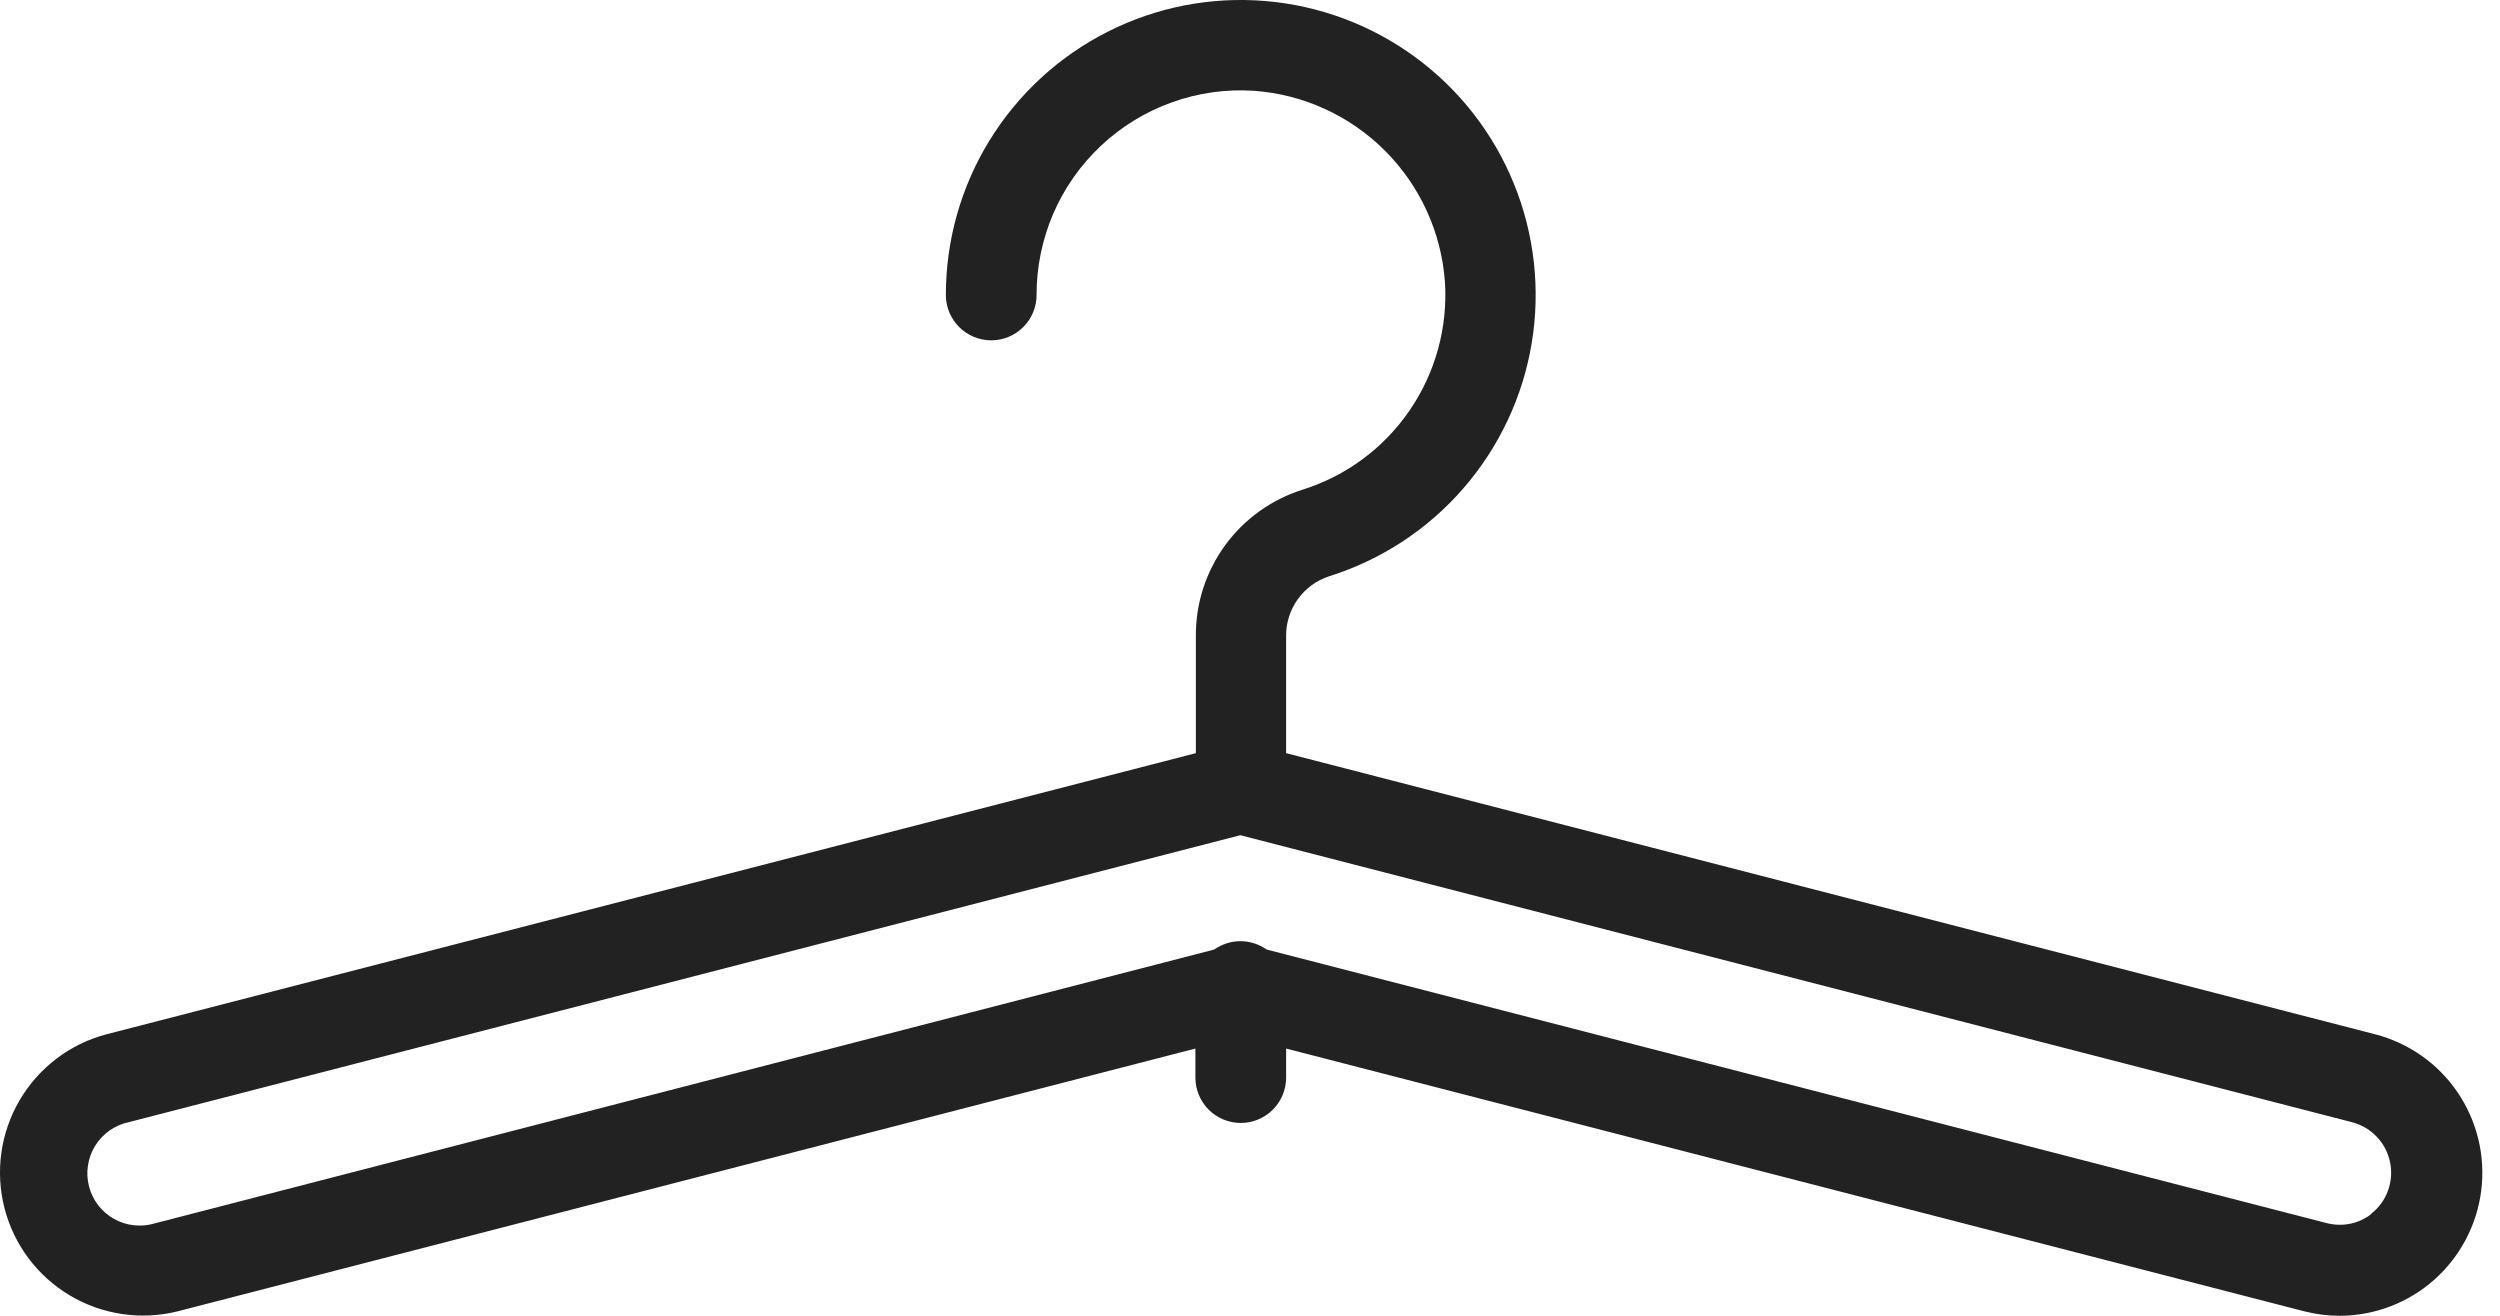 <svg width="38" height="20" viewBox="0 0 38 20" fill="none" xmlns="http://www.w3.org/2000/svg">
<path d="M36.101 15.721L19.549 11.448V9.667C19.547 9.466 19.61 9.269 19.728 9.106C19.846 8.942 20.013 8.821 20.204 8.759C20.995 8.51 21.701 8.048 22.244 7.422C22.787 6.796 23.147 6.033 23.282 5.215C23.417 4.398 23.324 3.559 23.011 2.792C22.699 2.024 22.18 1.359 21.512 0.869C20.843 0.378 20.053 0.083 19.227 0.015C18.401 -0.053 17.573 0.109 16.834 0.484C16.095 0.858 15.474 1.43 15.04 2.136C14.606 2.842 14.377 3.655 14.377 4.483C14.377 4.666 14.45 4.841 14.579 4.971C14.708 5.1 14.884 5.173 15.067 5.173C15.249 5.173 15.425 5.1 15.554 4.971C15.684 4.841 15.756 4.666 15.756 4.483C15.755 4.058 15.842 3.638 16.01 3.247C16.178 2.857 16.425 2.506 16.735 2.215C17.044 1.924 17.411 1.7 17.811 1.556C18.21 1.412 18.636 1.352 19.06 1.38C19.812 1.434 20.519 1.758 21.052 2.291C21.585 2.824 21.908 3.531 21.963 4.283C22.008 4.976 21.819 5.664 21.427 6.237C21.035 6.81 20.462 7.235 19.799 7.443C19.327 7.592 18.914 7.888 18.622 8.288C18.33 8.689 18.174 9.172 18.177 9.667V11.448L1.619 15.721C1.063 15.867 0.589 16.228 0.298 16.724C0.008 17.219 -0.075 17.81 0.069 18.366C0.212 18.922 0.57 19.399 1.064 19.692C1.558 19.985 2.148 20.071 2.705 19.931L18.17 15.938V16.379C18.17 16.562 18.243 16.738 18.372 16.867C18.501 16.996 18.677 17.069 18.86 17.069C19.043 17.069 19.218 16.996 19.347 16.867C19.477 16.738 19.549 16.562 19.549 16.379V15.938L35.021 19.931C35.2 19.977 35.385 20 35.57 20C36.098 19.997 36.607 19.802 37.002 19.451C37.396 19.1 37.65 18.618 37.715 18.094C37.78 17.57 37.652 17.04 37.355 16.603C37.058 16.166 36.612 15.853 36.101 15.721ZM36.051 18.448C35.955 18.524 35.842 18.576 35.723 18.601C35.603 18.625 35.479 18.621 35.361 18.59L19.253 14.433C19.136 14.351 18.997 14.306 18.855 14.306C18.712 14.306 18.573 14.351 18.456 14.433L2.353 18.595C2.251 18.626 2.143 18.636 2.036 18.624C1.93 18.613 1.826 18.58 1.733 18.527C1.639 18.475 1.558 18.404 1.492 18.319C1.427 18.234 1.379 18.137 1.353 18.033C1.326 17.929 1.32 17.821 1.337 17.715C1.353 17.609 1.39 17.507 1.446 17.416C1.503 17.325 1.577 17.246 1.665 17.184C1.752 17.123 1.852 17.079 1.957 17.057L18.853 12.695L35.749 17.057C35.893 17.094 36.024 17.17 36.126 17.278C36.229 17.385 36.299 17.52 36.329 17.665C36.359 17.811 36.348 17.962 36.296 18.101C36.245 18.241 36.155 18.363 36.037 18.453L36.051 18.448Z" fill="#222222"/>
</svg>
